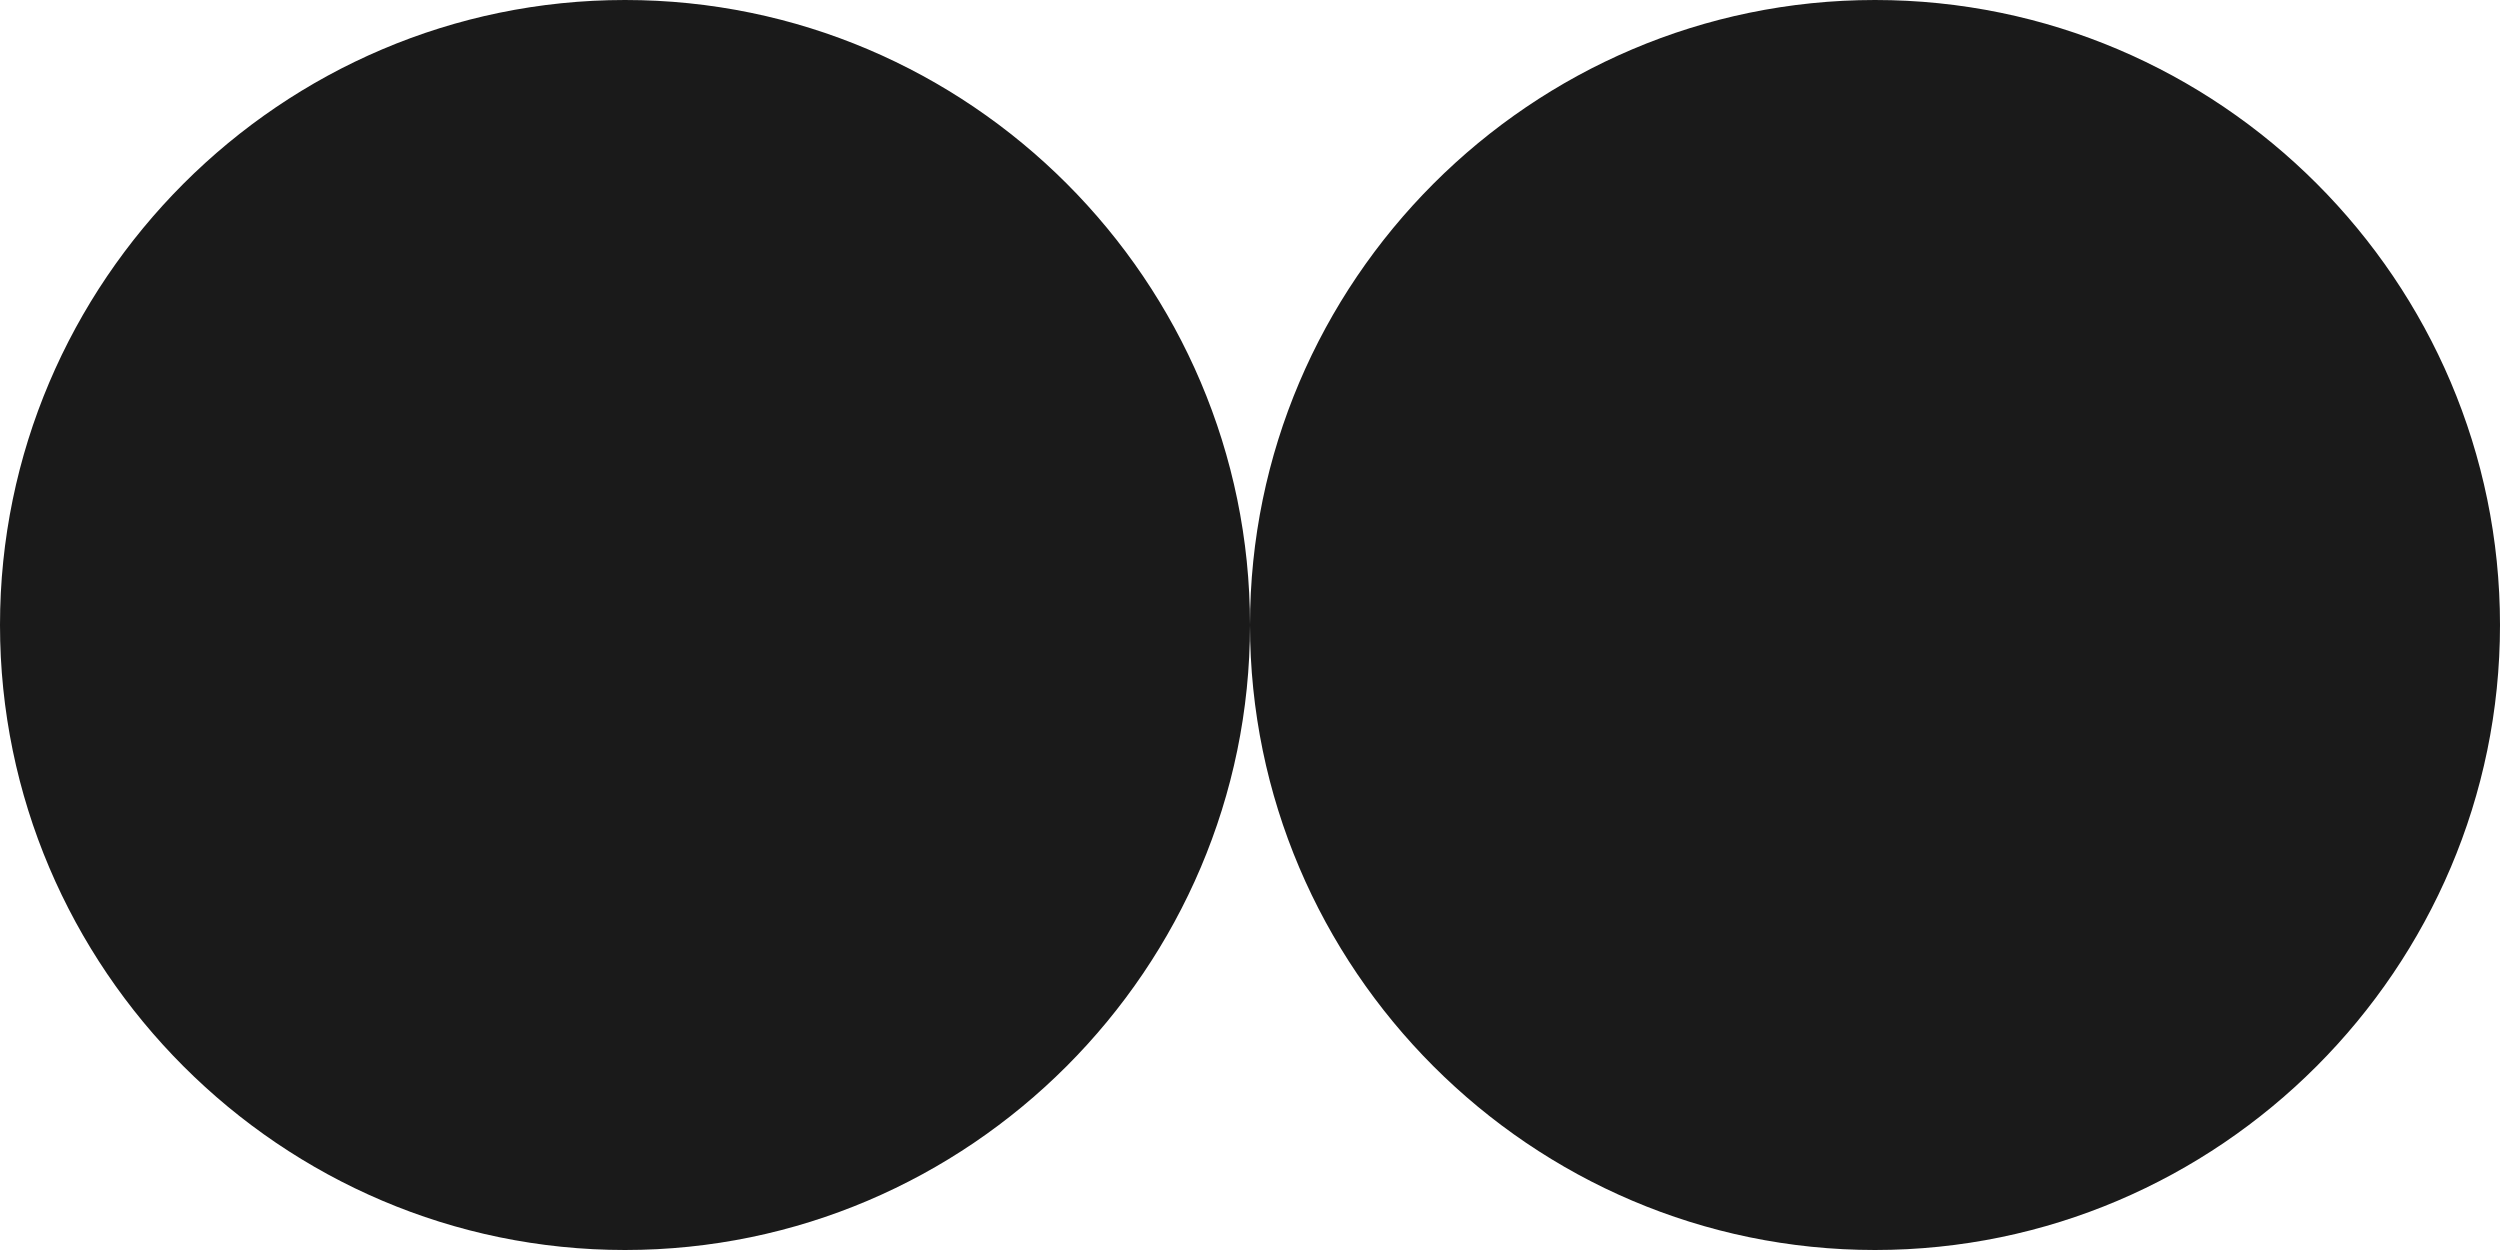 <svg width="80" height="40" viewBox="0 0 80 40" fill="none" xmlns="http://www.w3.org/2000/svg">
<path d="M0 20C0 9.012 8.988 0 20 0C31.012 0 40 8.988 40 20C40 30.988 31.012 40 20 40C8.988 40 0 30.988 0 20Z" fill="#1A1A1A"/>
<path d="M40 20C40 9.012 48.988 0 60 0C71.012 0 80 8.988 80 20C80 30.988 71.012 40 60 40C48.988 40 40 30.988 40 20Z" fill="#1A1A1A"/>
</svg>
